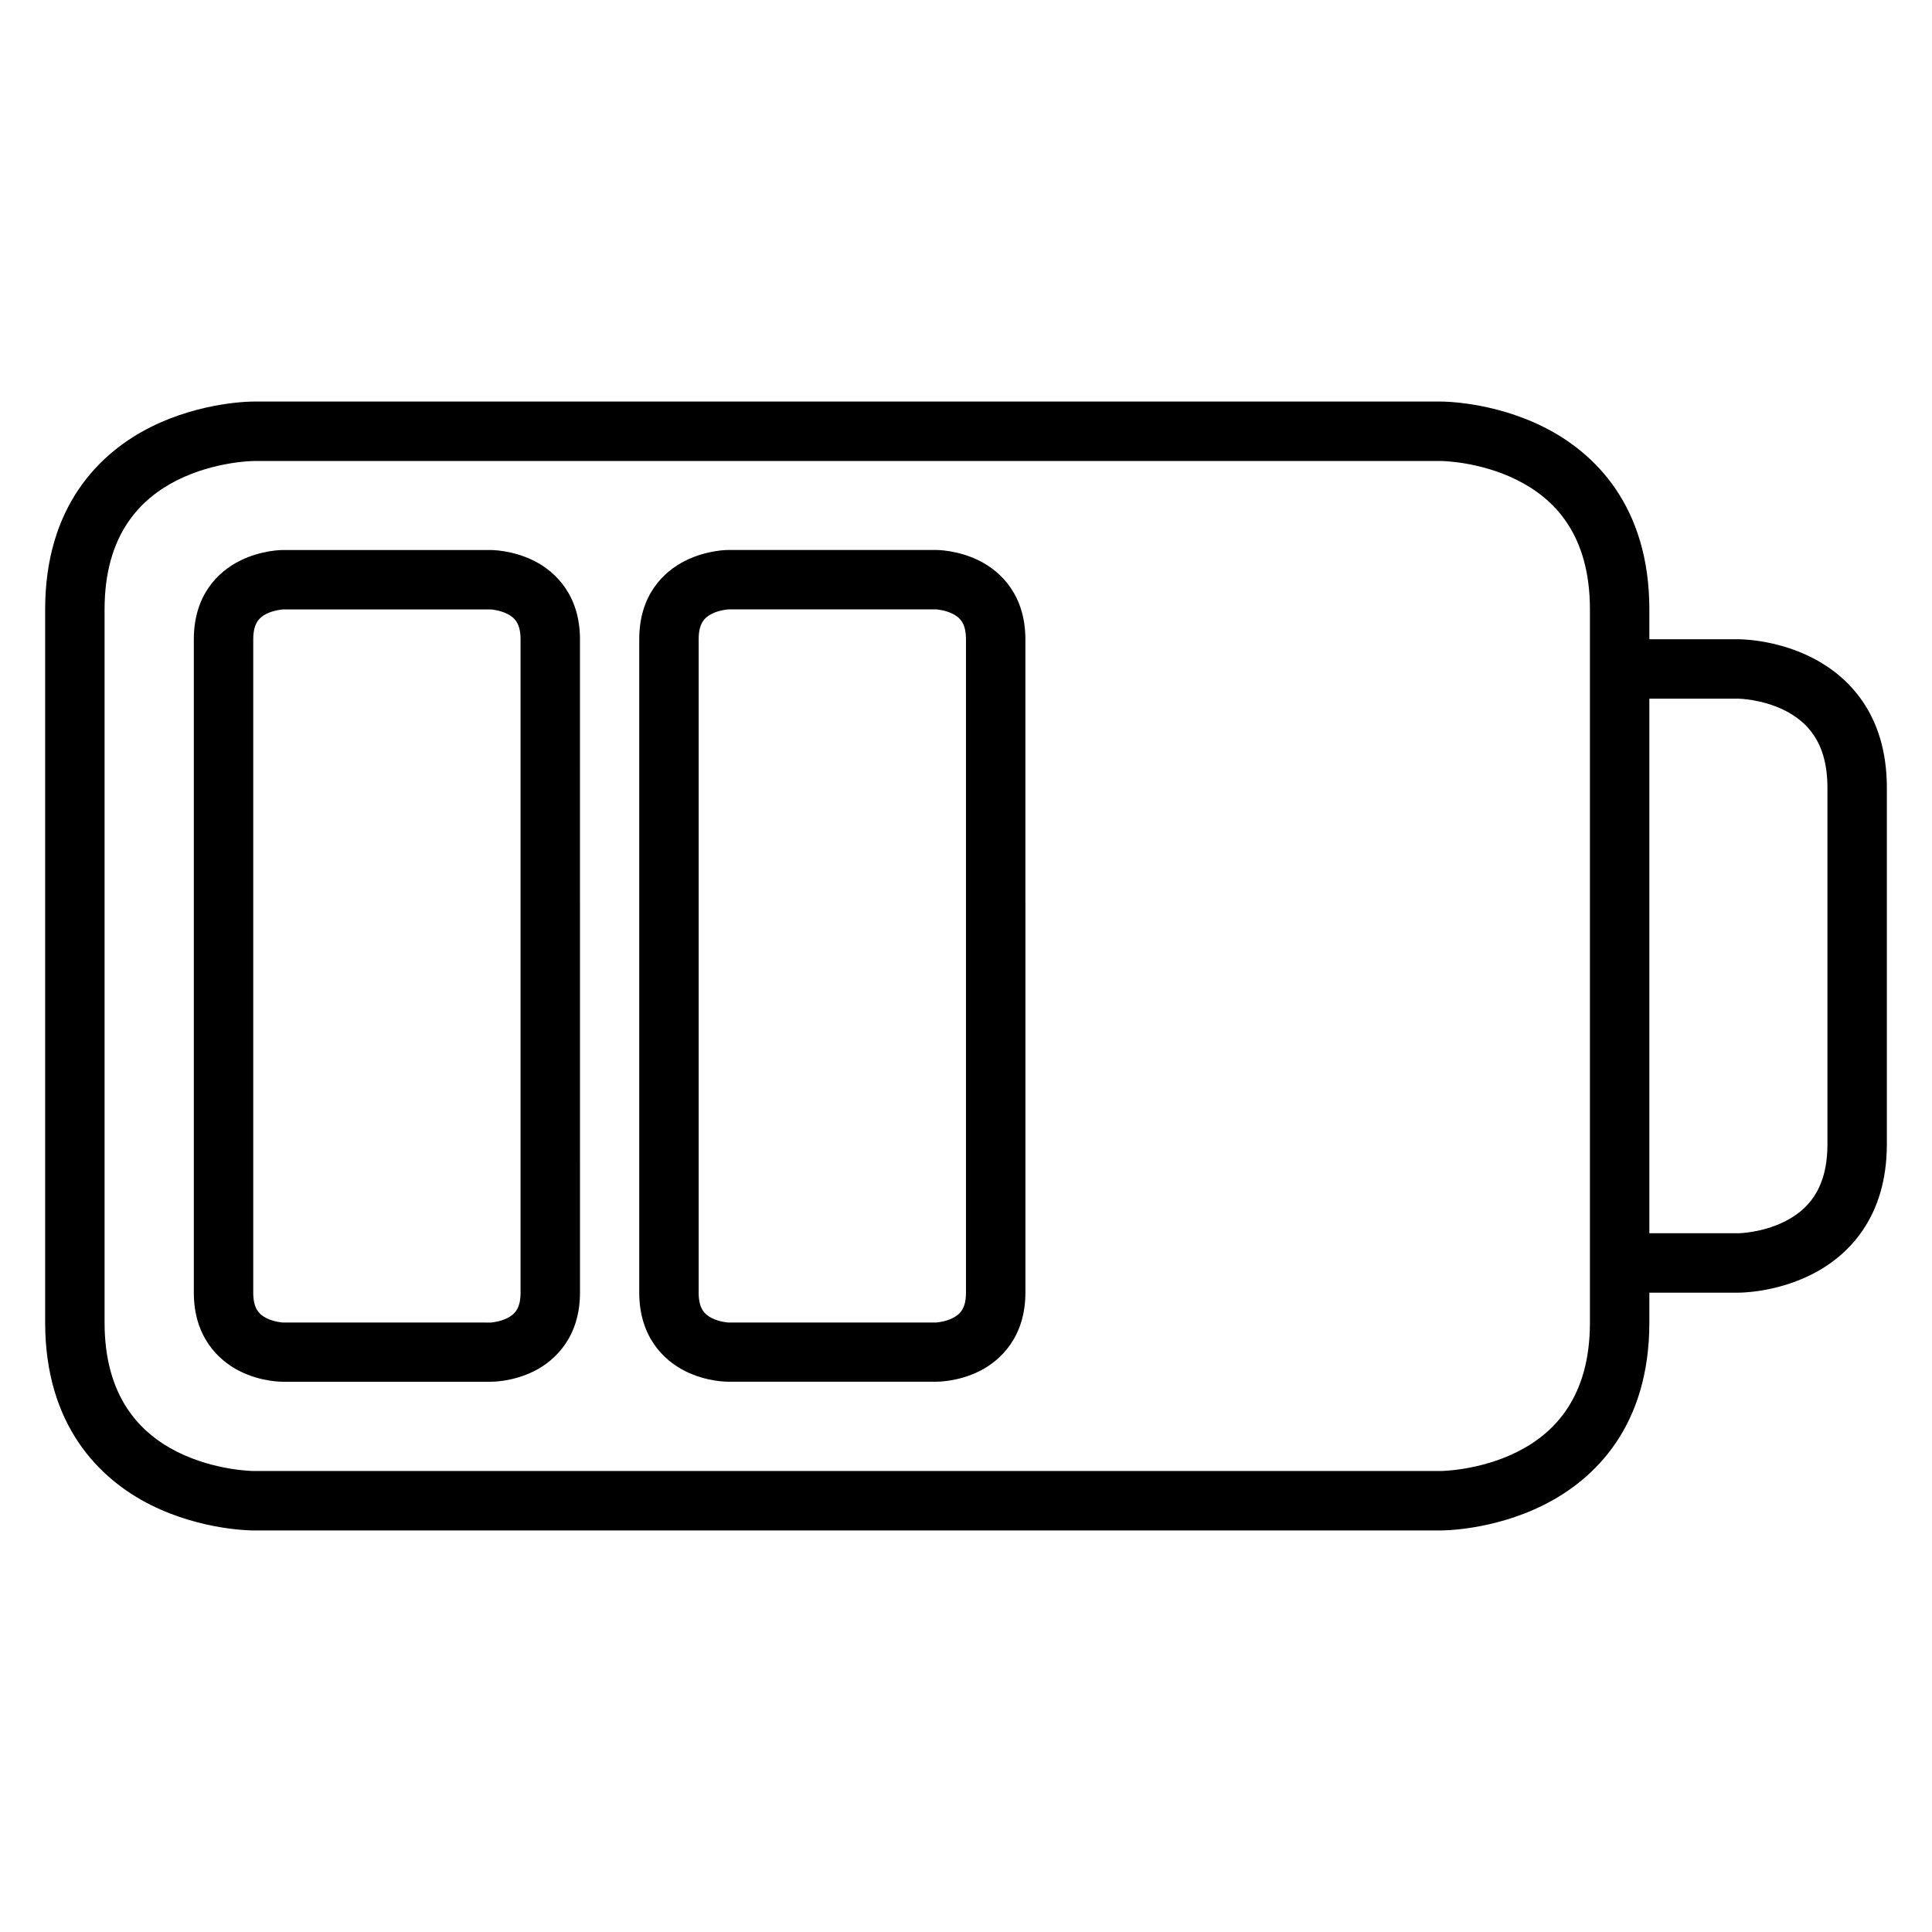 <?xml version="1.0" encoding="UTF-8"?>
<!-- Uploaded to: SVG Find, www.svgrepo.com, Generator: SVG Find Mixer Tools -->
<svg fill="#000000" width="800px" height="800px" version="1.1" viewBox="144 144 512 512" xmlns="http://www.w3.org/2000/svg">
 <g>
  <path d="m211.11 250.42s-13.453-0.102-27.137 6.742c-13.688 6.844-28.008 21.09-28.008 48.348v188.98c0 27.203 14.324 41.504 28.008 48.348 13.688 6.844 27.137 6.742 27.137 6.742h314.84s13.453 0.102 27.137-6.742c13.688-6.844 28.008-21 28.008-48.348v-188.98c0-27.258-14.324-41.504-28.008-48.348s-27.137-6.742-27.137-6.742zm0 15.746h314.84s10.176 0.09 20.105 5.055c9.93 4.965 19.293 14.477 19.293 34.285v188.98c0 19.742-9.363 29.32-19.293 34.285-9.93 4.965-20.105 5.055-20.105 5.055l-314.84 0.004s-10.176-0.09-20.105-5.055c-9.93-4.969-19.293-14.602-19.293-34.289v-188.97c0-19.727 9.363-29.32 19.293-34.285 9.93-4.965 20.105-5.055 20.105-5.055z"/>
  <path d="m573.2 313.41v15.746h31.496s6.207 0.082 12.203 3.078c5.996 2.996 11.391 8.461 11.391 20.512v94.488c0 12.09-5.394 17.516-11.391 20.512-5.996 2.996-12.203 3.078-12.203 3.078h-31.496v15.746h31.496s9.543 0.109 19.293-4.766 20.047-15.066 20.047-34.574v-94.48c0-19.566-10.297-29.699-20.047-34.574s-19.293-4.766-19.293-4.766z"/>
  <path d="m218.96 289.76s-5.574-0.059-11.391 2.848c-5.812 2.906-12.203 9.129-12.203 20.805v173.17c0 11.59 6.391 17.898 12.203 20.805s11.391 2.789 11.391 2.789h55.09s5.633 0.117 11.449-2.789c5.812-2.906 12.203-9.238 12.203-20.805l-0.004-173.17c0-11.586-6.391-17.898-12.203-20.805s-11.449-2.848-11.449-2.848zm0 15.746h55.09s2.301 0.133 4.359 1.164c2.059 1.027 3.543 2.629 3.543 6.742v173.17c0 4.129-1.488 5.711-3.543 6.742-2.059 1.027-4.359 1.164-4.359 1.164l-55.09-0.004s-2.301-0.133-4.359-1.164c-2.059-1.027-3.488-2.703-3.488-6.742v-173.16c0-4.059 1.43-5.711 3.488-6.742 2.059-1.027 4.359-1.164 4.359-1.164z"/>
  <path d="m337 289.75s-5.574-0.059-11.391 2.848c-5.812 2.906-12.203 9.129-12.203 20.805v173.17c0 11.59 6.391 17.898 12.203 20.805s11.391 2.789 11.391 2.789h55.09s5.633 0.117 11.449-2.789c5.812-2.906 12.203-9.238 12.203-20.805l-0.004-173.17c0-11.586-6.391-17.898-12.203-20.805s-11.449-2.848-11.449-2.848zm0 15.746h55.09s2.301 0.133 4.359 1.164c2.059 1.027 3.543 2.629 3.543 6.742v173.17c0 4.129-1.488 5.711-3.543 6.742-2.059 1.027-4.359 1.164-4.359 1.164h-55.09s-2.301-0.133-4.359-1.164c-2.059-1.027-3.488-2.703-3.488-6.742v-173.17c0-4.059 1.43-5.711 3.488-6.742 2.059-1.027 4.359-1.164 4.359-1.164z"/>
 </g>
</svg>